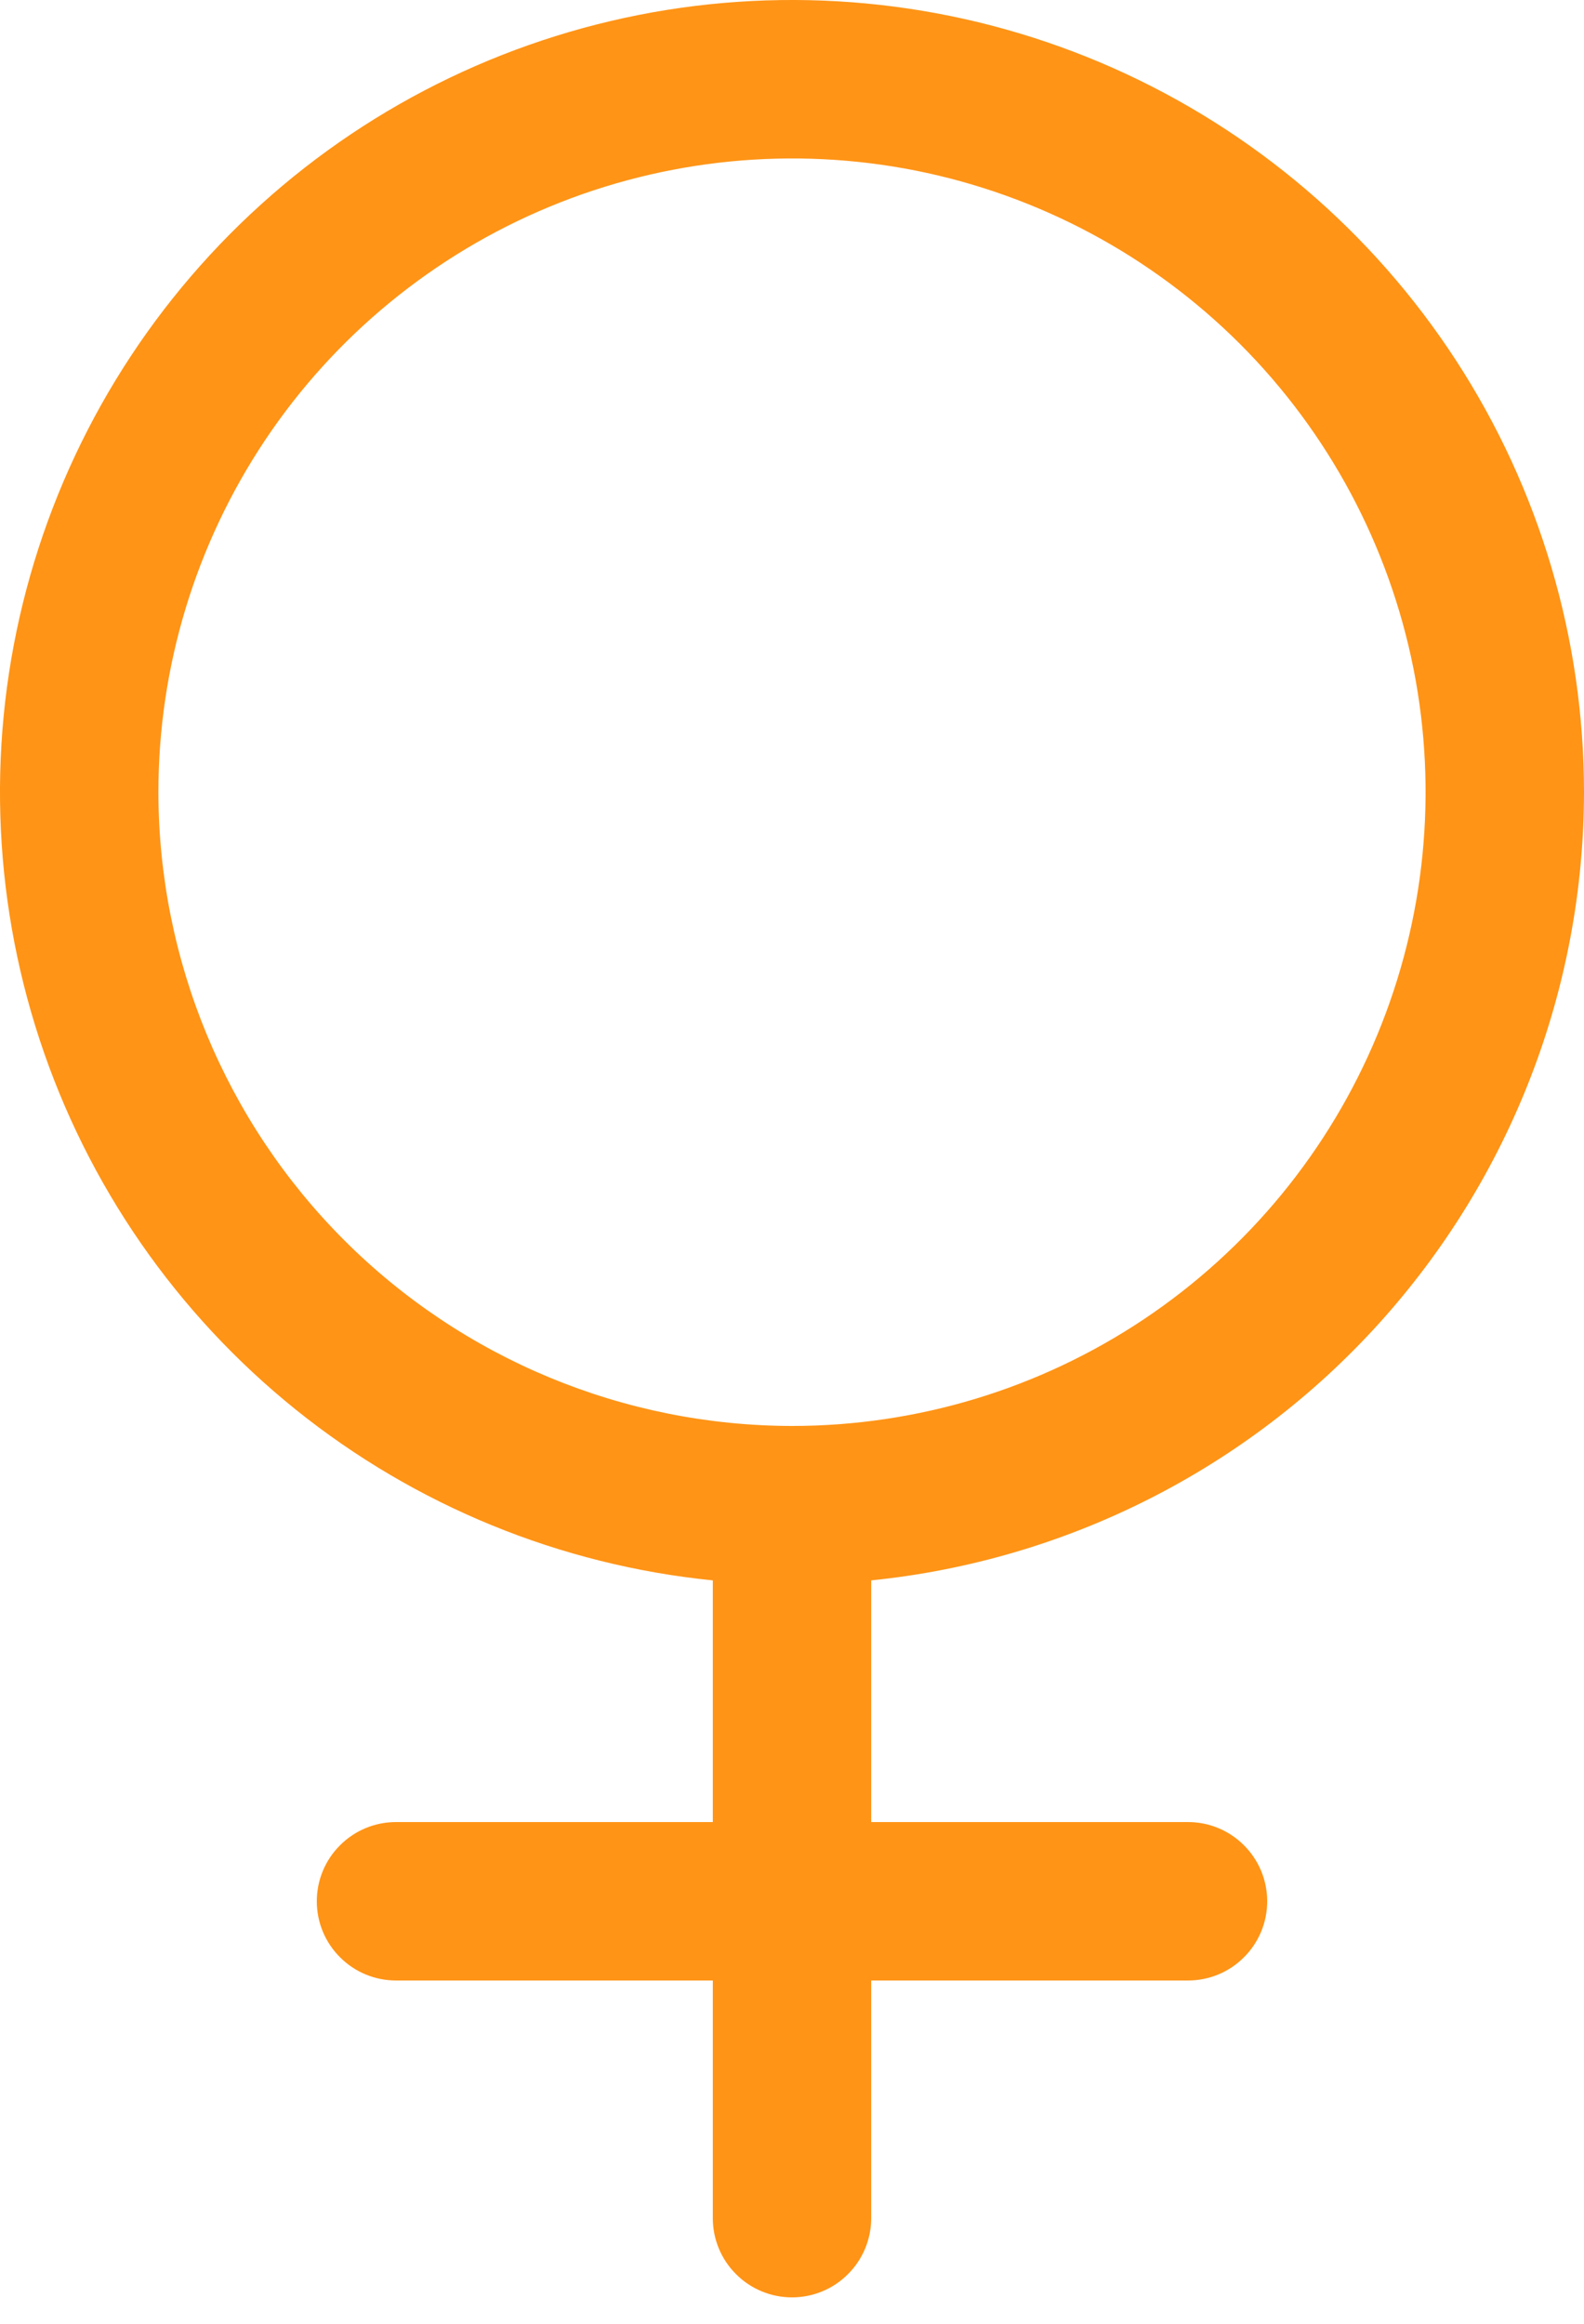 <svg width="15" height="22" viewBox="0 0 15 22" fill="none" xmlns="http://www.w3.org/2000/svg">
<path d="M15 7.5C15 6.049 14.579 4.628 13.788 3.412C12.996 2.195 11.869 1.234 10.543 0.645C9.216 0.056 7.747 -0.135 6.314 0.094C4.881 0.324 3.545 0.964 2.469 1.938C1.392 2.912 0.622 4.177 0.25 5.58C-0.122 6.983 -0.078 8.463 0.375 9.842C0.828 11.221 1.672 12.438 2.803 13.347C3.935 14.256 5.306 14.817 6.75 14.962V17.25H3.75C3.551 17.25 3.36 17.329 3.22 17.47C3.079 17.61 3 17.801 3 18C3 18.199 3.079 18.39 3.22 18.53C3.36 18.671 3.551 18.75 3.75 18.75H6.75V21C6.75 21.199 6.829 21.39 6.97 21.53C7.11 21.671 7.301 21.75 7.5 21.75C7.699 21.75 7.89 21.671 8.03 21.53C8.171 21.39 8.25 21.199 8.25 21V18.75H11.25C11.449 18.75 11.64 18.671 11.78 18.53C11.921 18.39 12 18.199 12 18C12 17.801 11.921 17.61 11.78 17.47C11.64 17.329 11.449 17.25 11.25 17.25H8.25V14.962C10.099 14.774 11.813 13.907 13.059 12.529C14.306 11.15 14.998 9.359 15 7.5ZM1.5 7.5C1.5 6.313 1.852 5.153 2.511 4.166C3.17 3.18 4.108 2.411 5.204 1.957C6.3 1.503 7.507 1.384 8.671 1.615C9.834 1.847 10.903 2.418 11.743 3.257C12.582 4.096 13.153 5.165 13.385 6.329C13.616 7.493 13.497 8.7 13.043 9.796C12.589 10.892 11.82 11.829 10.833 12.489C9.847 13.148 8.687 13.5 7.5 13.5C5.909 13.498 4.384 12.866 3.259 11.741C2.134 10.616 1.502 9.091 1.5 7.5Z" fill="#FF9416"/>
</svg>

